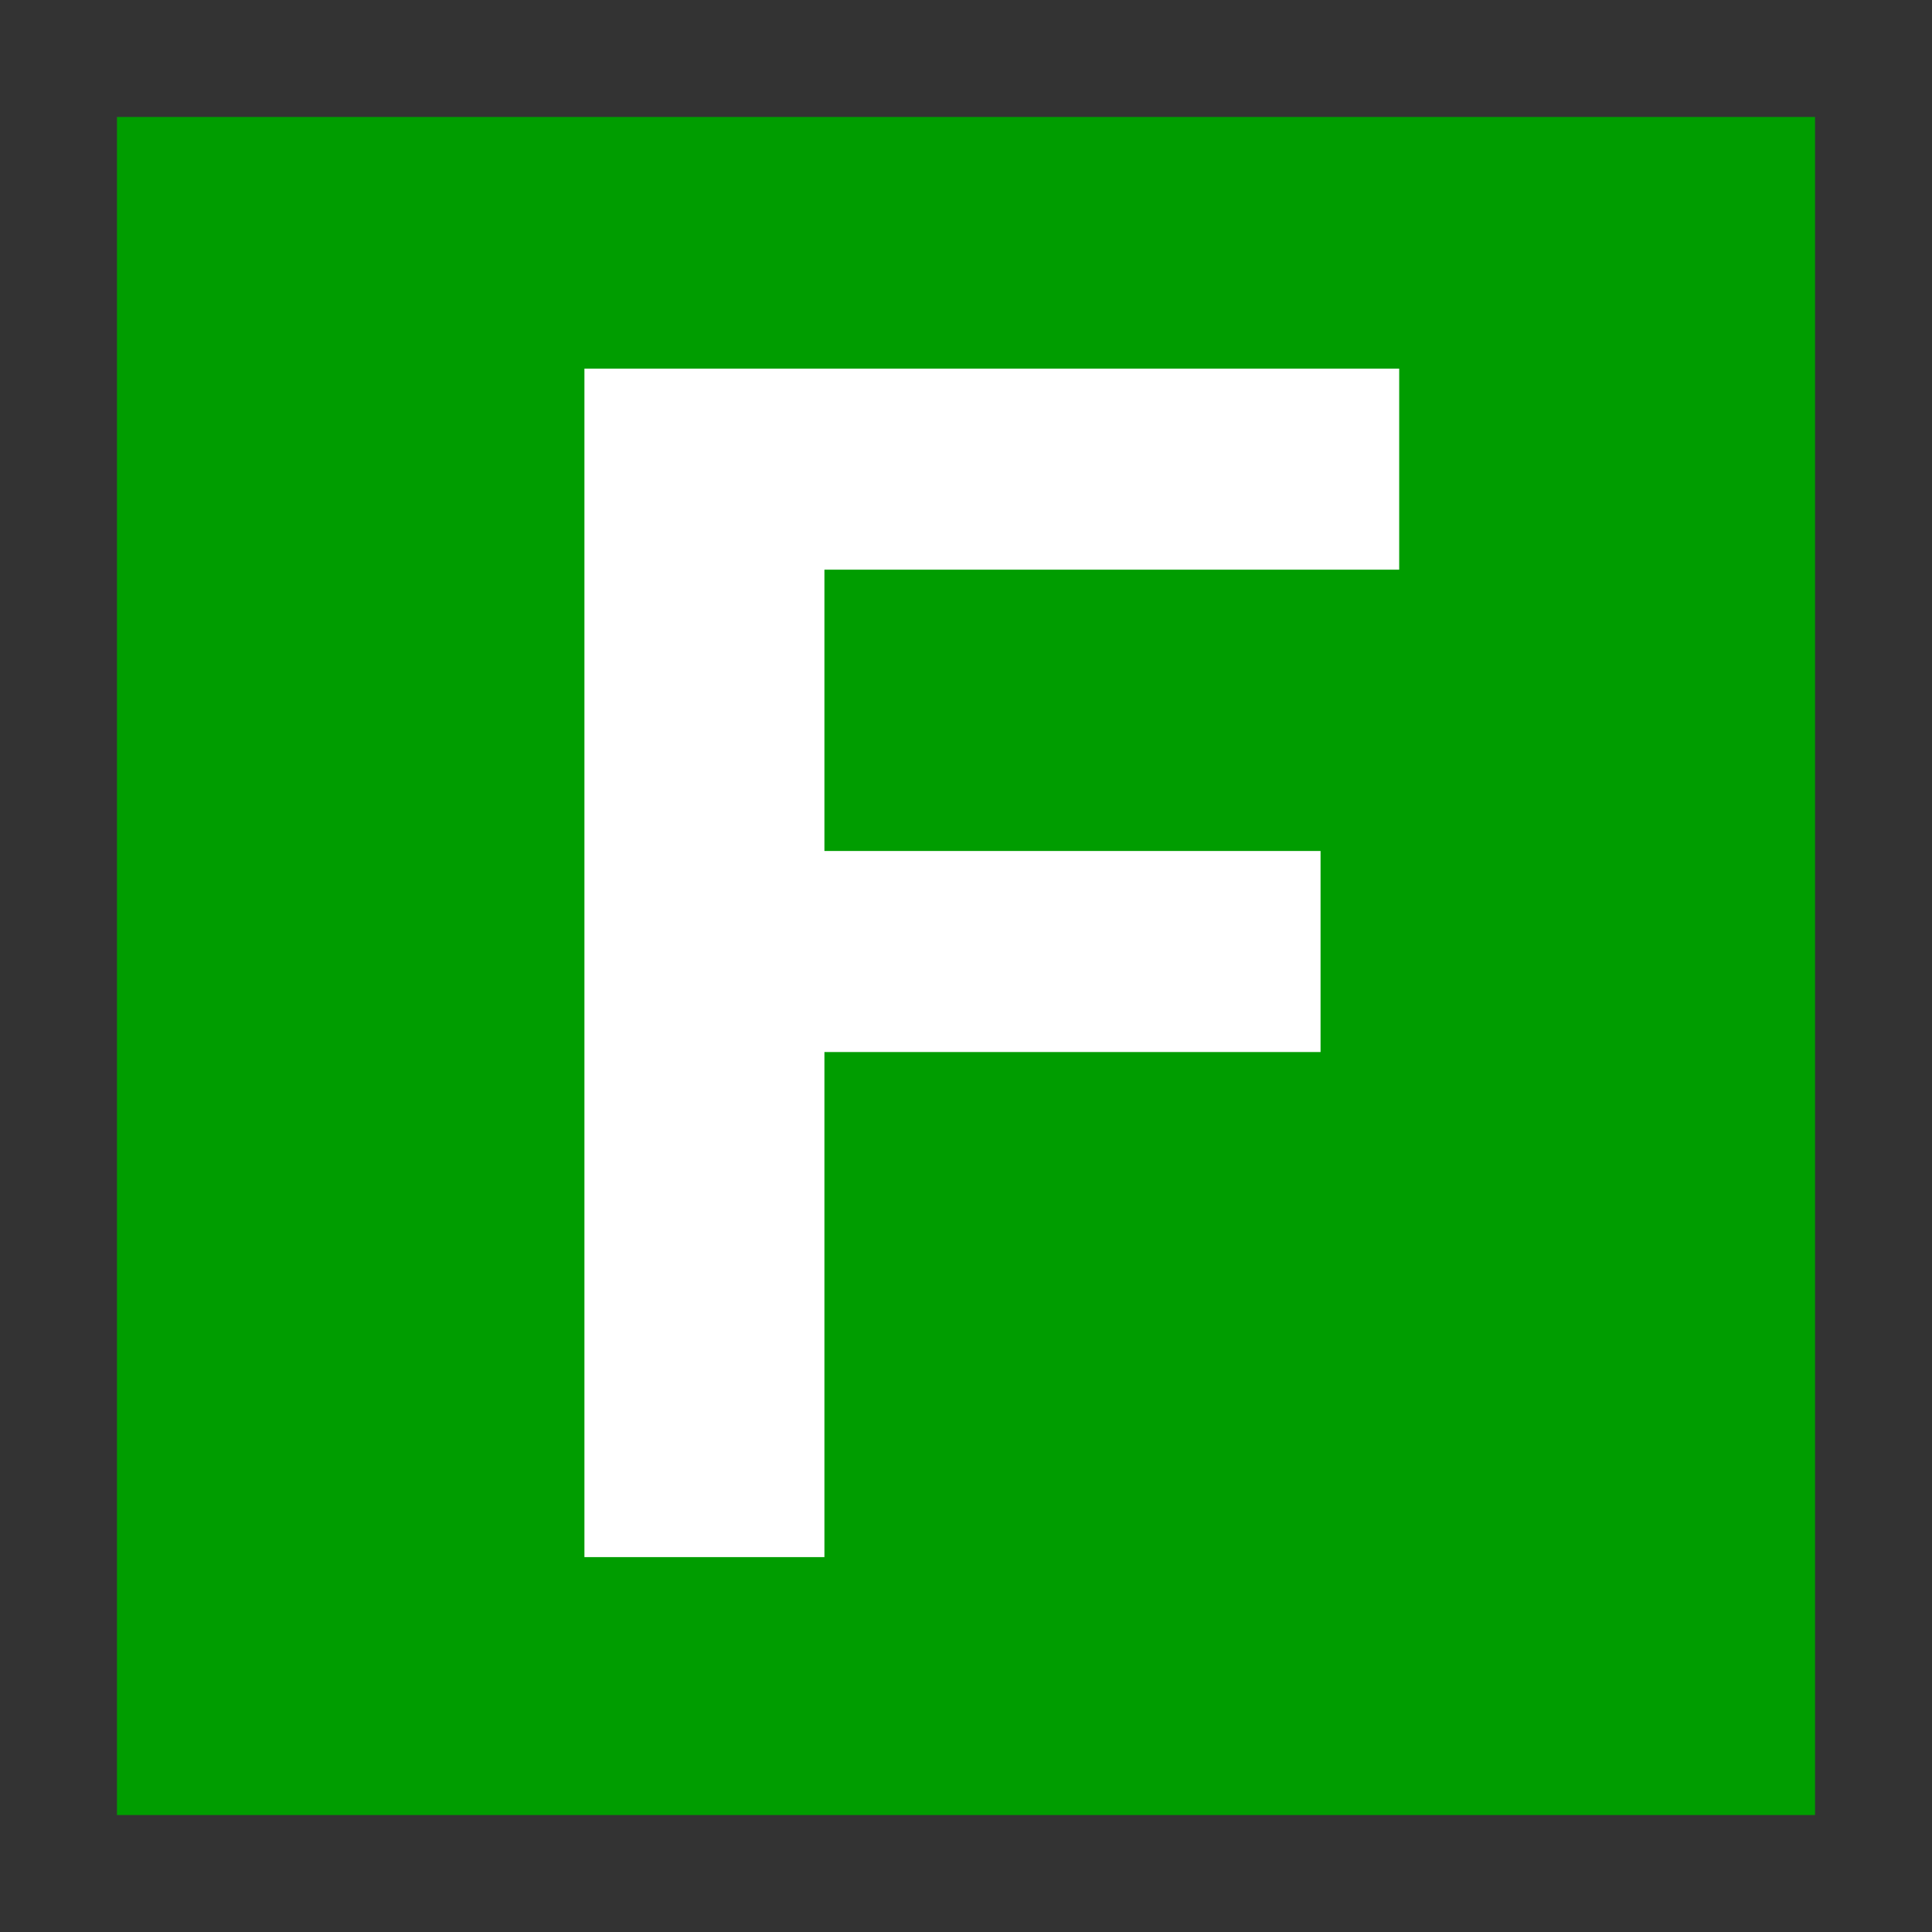 <svg xmlns="http://www.w3.org/2000/svg" viewBox="0 0 512 512">
  <rect x="0" y="0" width="512" height="512" fill="#333333" stroke="none"/>
  <rect x="31" y="31" width="450" height="450" fill="#009d00"/>
  <path d="M154.88,412.65V97.69h215.92v53.28h-152.32v74.55h131.48v53.28h-131.48v133.85h-63.59Z" fill="#fff"/>
</svg>